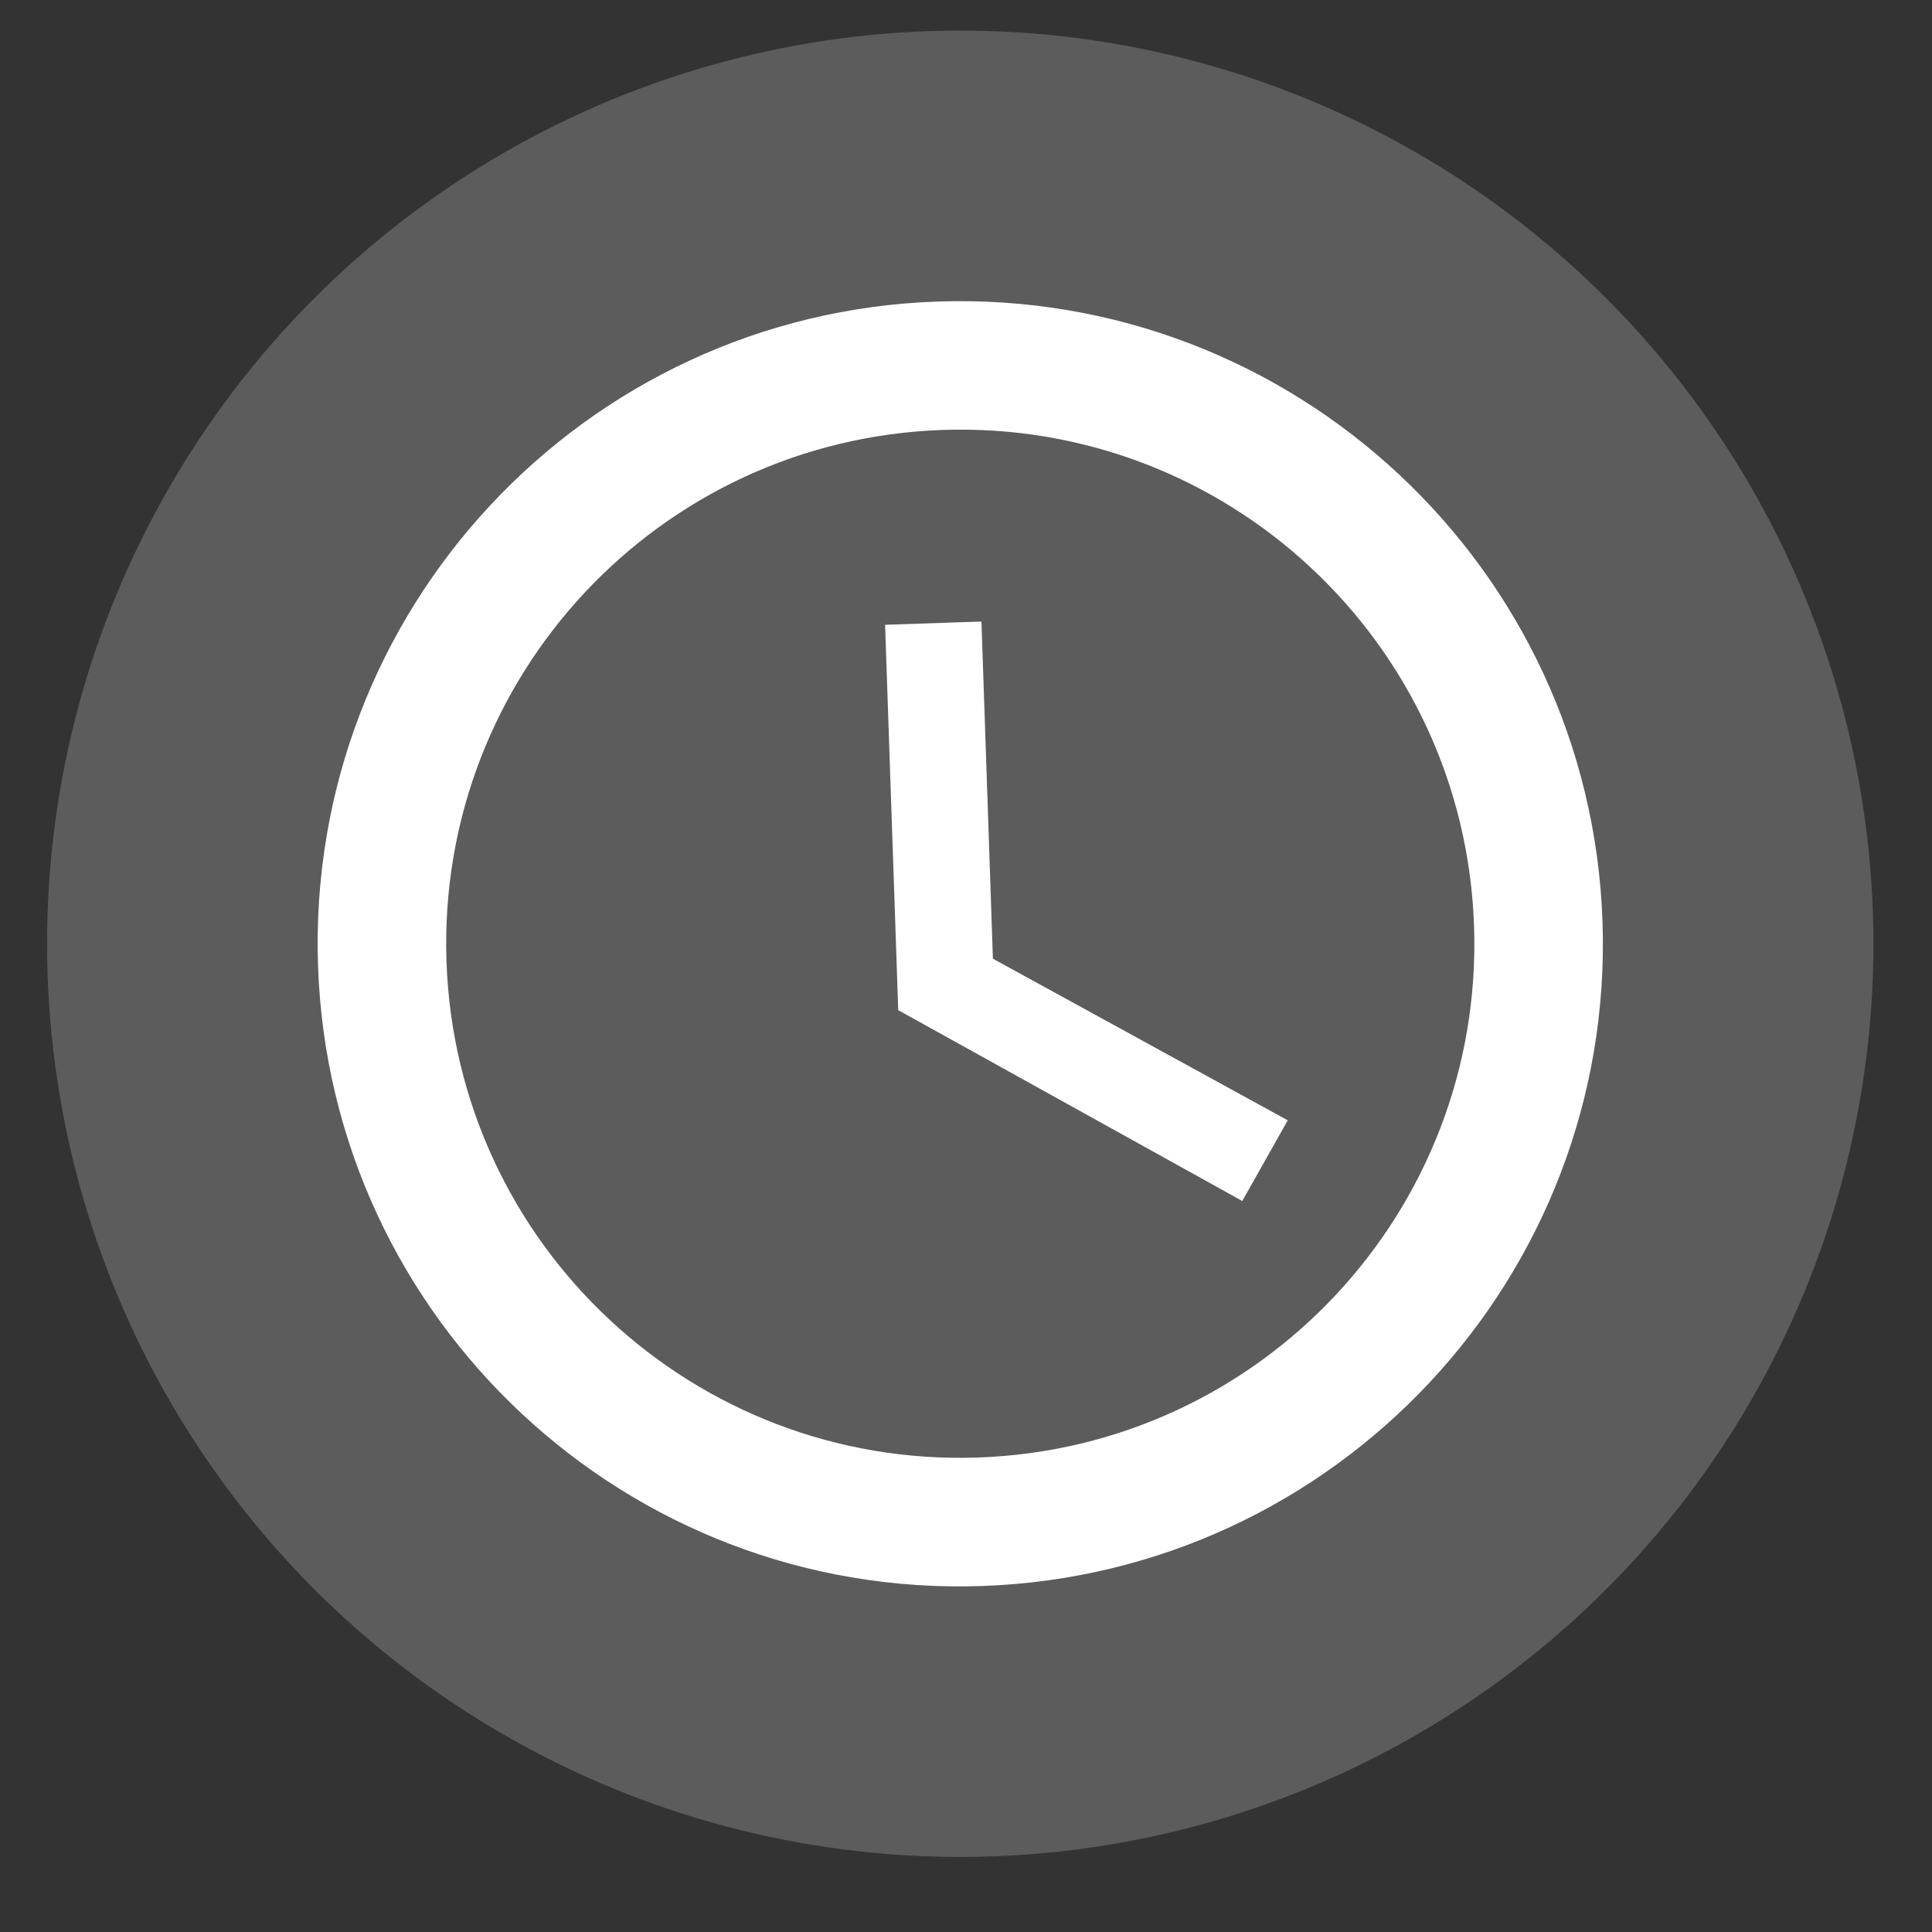 <svg width="41" height="41" viewBox="0 0 41 41" fill="none" xmlns="http://www.w3.org/2000/svg">
<rect x="0" y="0" width="41" height="41" fill="#333333" stroke="none"/>
<circle cx="20.378" cy="20.028" r="19.379" transform="rotate(-1.95 20.378 20.028)" fill="white" fill-opacity="0.2"/>
<path d="M19.9 6.399C12.377 6.655 6.493 12.968 6.749 20.492C7.005 28.015 13.305 33.914 20.829 33.658C28.366 33.401 34.264 27.087 34.008 19.564C33.751 12.04 27.438 6.142 19.9 6.399ZM20.749 30.931C14.725 31.136 9.68 26.423 9.475 20.399C9.27 14.375 13.983 9.329 20.007 9.124C26.031 8.919 31.077 13.632 31.282 19.656C31.487 25.681 26.774 30.726 20.749 30.931ZM20.828 13.19L18.783 13.259L19.062 21.437L26.363 25.487L27.328 23.775L21.071 20.345L20.828 13.19Z" fill="white"/>
</svg>
